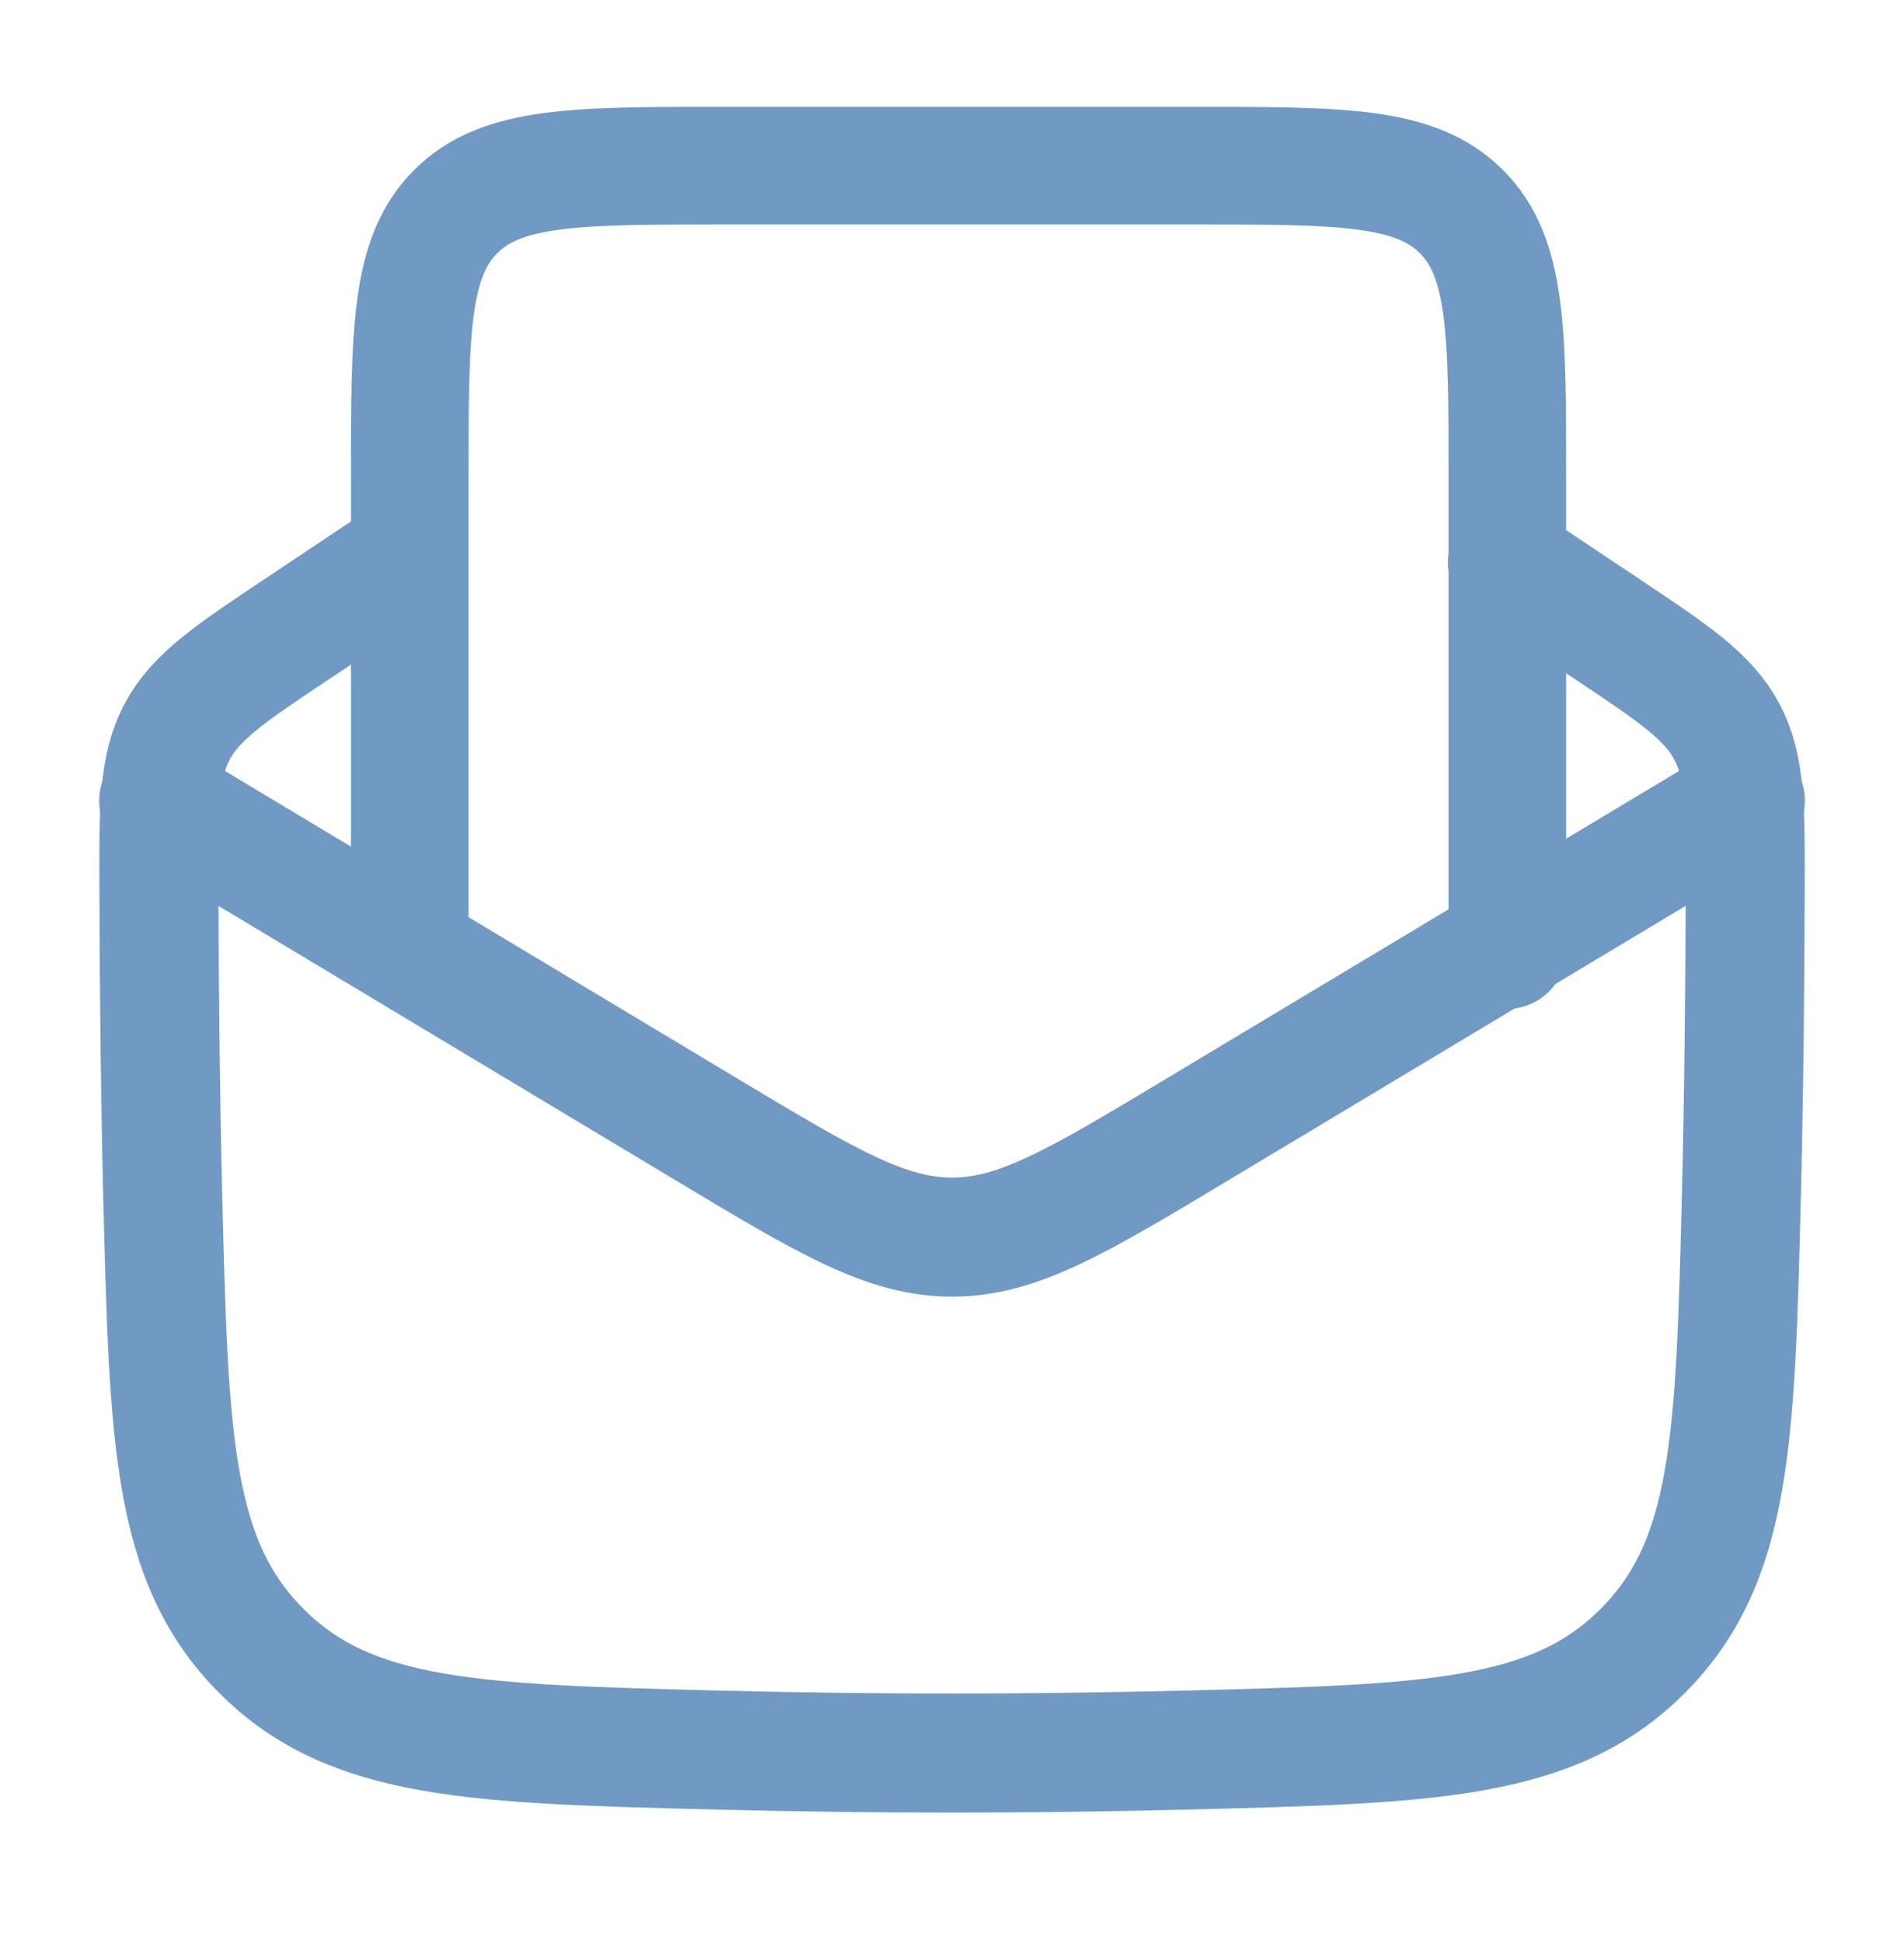 <svg width="50" height="51" viewBox="0 0 50 51" fill="none" xmlns="http://www.w3.org/2000/svg">
<path d="M10.417 14.764L7.88 16.457C6.059 17.67 5.148 18.276 4.655 19.201C4.161 20.128 4.165 21.216 4.173 23.389C4.182 26.009 4.207 28.676 4.273 31.376C4.434 37.782 4.513 40.984 6.869 43.339C9.223 45.693 12.469 45.776 18.961 45.939C22.987 46.039 27.016 46.039 31.042 45.939C37.534 45.776 40.78 45.695 43.134 43.339C45.488 40.984 45.569 37.782 45.73 31.376C45.796 28.676 45.821 26.009 45.83 23.391C45.836 21.216 45.84 20.128 45.346 19.203C44.855 18.276 43.944 17.67 42.123 16.457L39.584 14.764" stroke="#709AC4" stroke-width="3.125" stroke-linecap="round" stroke-linejoin="round"/>
<path d="M4.167 21.014L18.569 29.655C21.702 31.535 23.269 32.472 25 32.472C26.732 32.472 28.298 31.535 31.432 29.653L45.834 21.014" stroke="#709AC4" stroke-width="3.125" stroke-linecap="round" stroke-linejoin="round"/>
<path d="M10.76 24.936V12.583C10.76 8.7 10.76 6.761 11.967 5.554C13.173 4.348 15.113 4.348 18.995 4.348H31.349C35.231 4.348 37.171 4.348 38.377 5.554C39.584 6.761 39.584 8.7 39.584 12.583V24.936" stroke="#709AC4" stroke-width="3.088" stroke-linecap="round" stroke-linejoin="round"/>
</svg>
